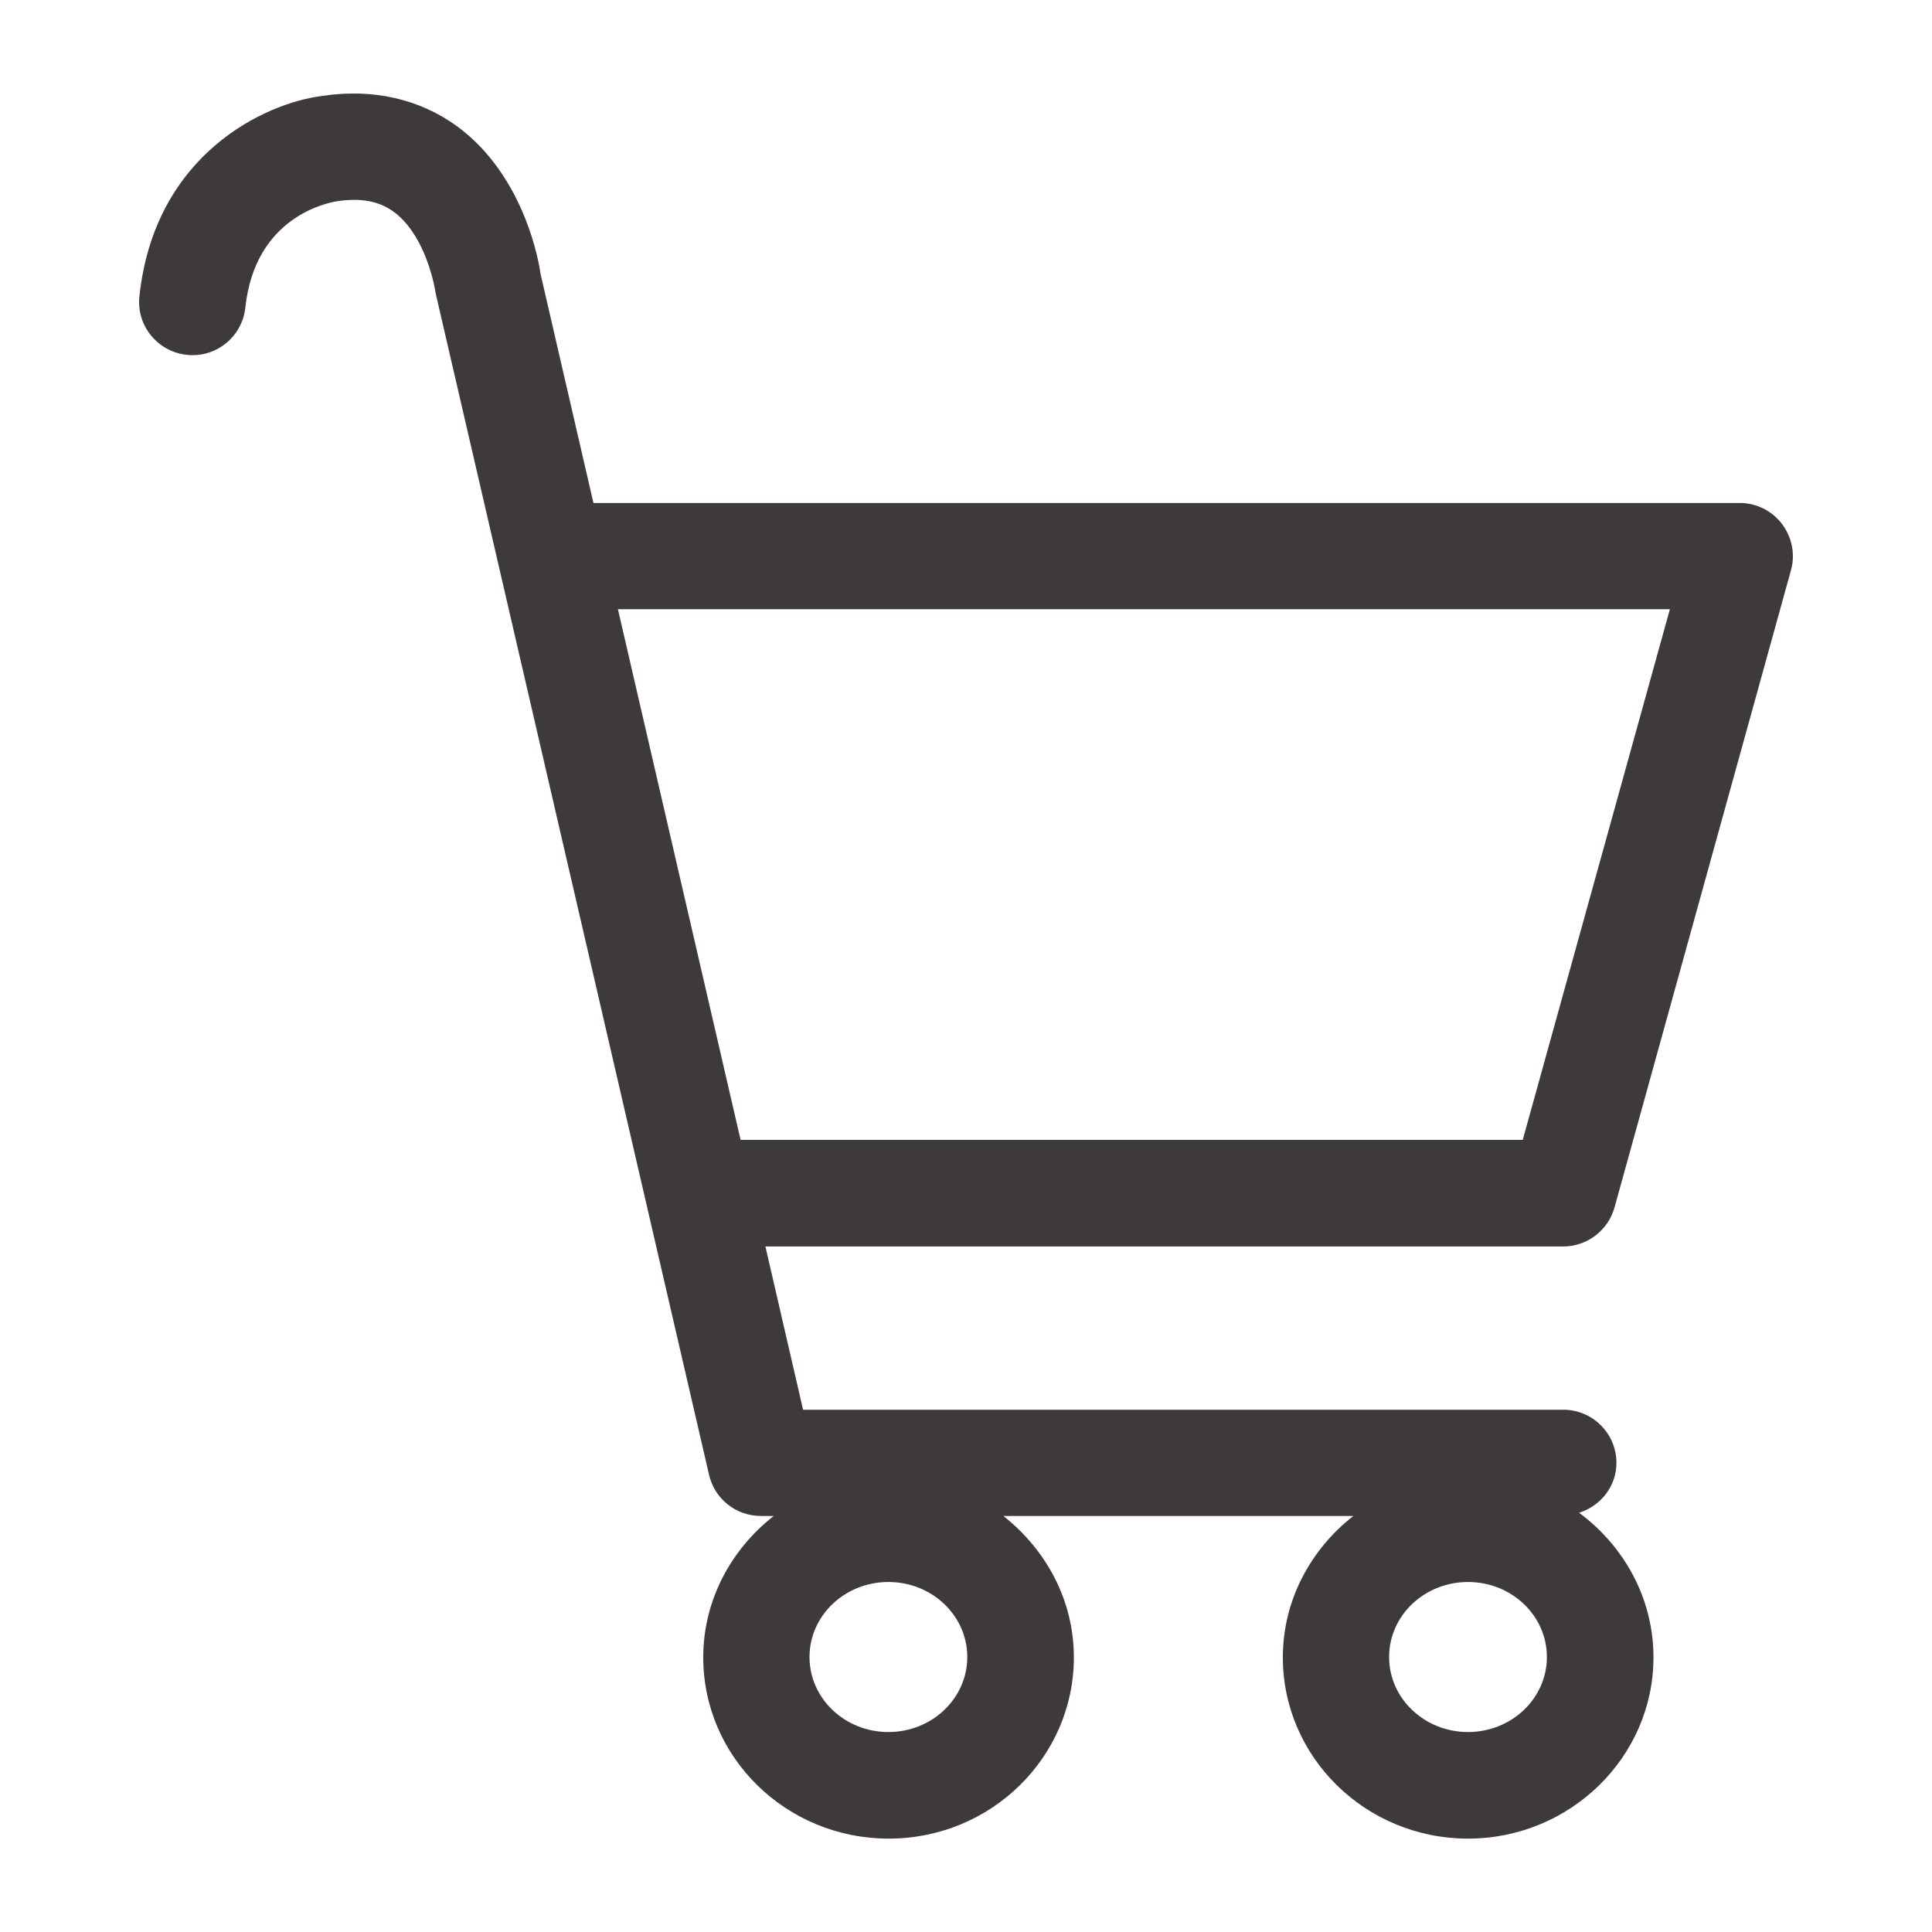 <?xml version="1.0" encoding="utf-8"?>
<!-- Generator: Adobe Illustrator 28.1.0, SVG Export Plug-In . SVG Version: 6.00 Build 0)  -->
<svg version="1.1" id="レイヤー_1" xmlns="http://www.w3.org/2000/svg" xmlns:xlink="http://www.w3.org/1999/xlink" x="0px"
	 y="0px" viewBox="0 0 600 600" style="enable-background:new 0 0 600 600;" xml:space="preserve">
<style type="text/css">
	.st0{fill:#3E3A39;}
	.st1{display:none;fill:#3E3A39;}
	.st2{display:none;}
	.st3{display:inline;fill:#3E3A39;}
</style>
<path class="st0" d="M501.4,375l54.8-197.9c1.4-5,0.3-10.3-2.8-14.4c-3.1-4.1-8-6.5-13.1-6.5h-356l-16.4-71
	c-0.4-3-4.7-30.2-25.7-45.8c-11.8-8.7-26.5-12-42.2-9.6C82.4,32,48,47.8,43.3,92c-1,9.1,5.6,17.2,14.7,18.2
	c9.1,1,17.2-5.6,18.2-14.7c3-28.3,25.6-32.5,28.4-33c7.4-1.1,13.1-0.1,17.7,3.3c8.5,6.2,12.1,19.4,13,25.3L220.2,458
	c1.7,7.5,8.4,12.8,16.1,12.8h4c-13.2,10.3-21.9,26.1-21.9,43.9c0,31.1,25.8,56.3,57.6,56.3s57.5-25.3,57.5-56.3
	c0-17.8-8.7-33.5-21.9-43.9h108.7c-13.2,10.3-21.9,26.1-21.9,43.9c0,31.1,25.8,56.3,57.5,56.3c31.7,0,57.6-25.3,57.6-56.3
	c0-18.4-9.2-34.6-23.1-44.9c6.7-2.1,11.6-8.2,11.6-15.5c0-9.1-7.4-16.5-16.5-16.5H249.4l-11.7-50.7h247.8
	C492.9,387.1,499.4,382.1,501.4,375z M275.9,537.9c-13.5,0-24.5-10.4-24.5-23.3c0-12.9,11-23.3,24.5-23.3
	c13.5,0,24.5,10.4,24.5,23.3C300.4,527.5,289.4,537.9,275.9,537.9z M455.9,537.9c-13.5,0-24.5-10.4-24.5-23.3
	c0-12.9,11-23.3,24.5-23.3c13.5,0,24.5,10.4,24.5,23.3C480.4,527.5,469.4,537.9,455.9,537.9z M230,354l-38.1-164.8h326.7L472.9,354
	H230z"/>
<path class="st1" d="M515,31.1c-5.2-2.9-11.6-2.8-16.7,0.4L300,154.1L101.7,31.5c-5.1-3.1-11.5-3.3-16.7-0.4
	c-5.2,2.9-8.5,8.4-8.5,14.4v380.9c0,5.7,3,11,7.8,14.1l207,128c0.1,0.1,0.2,0.1,0.3,0.1c0.1,0.1,0.2,0.2,0.3,0.2
	c0.8,0.4,1.6,0.7,2.4,1c0.5,0.2,0.9,0.4,1.3,0.5c1.3,0.4,2.7,0.5,4.1,0.6c0.1,0,0.1,0,0.2,0c0,0,0,0,0,0s0,0,0,0c0.1,0,0.1,0,0.2,0
	c1.4,0,2.8-0.2,4.1-0.6c0.5-0.1,0.9-0.4,1.3-0.5c0.9-0.3,1.8-0.7,2.7-1.2c0.1-0.1,0.3-0.1,0.4-0.2l207-128c4.9-3,7.8-8.3,7.8-14.1
	V45.5C523.5,39.5,520.3,34,515,31.1z M283.5,524.8l-174-107.6V75.2l174,107.6V524.8z M316.5,524.8V182.7l174-107.6v342.1
	L316.5,524.8z"/>
<g class="st2">
	<path class="st3" d="M300.1,306.1c76.2,0,138.2-62.2,138.2-138.5S376.3,29,300.1,29c-76.2,0-138.2,62.1-138.2,138.5
		S223.9,306.1,300.1,306.1z M300.1,62.1c58,0,105.2,47.3,105.2,105.5c0,58.2-47.2,105.5-105.2,105.5c-58,0-105.2-47.3-105.2-105.5
		C195,109.4,242.1,62.1,300.1,62.1z"/>
	<path class="st3" d="M61.7,571h476.6c5,0,9.7-2.2,12.8-6.1c3.1-3.8,4.4-8.9,3.4-13.7c-25.1-123.3-129.7-209.4-254.4-209.4
		c-123.6,0-230.7,88.1-254.7,209.5c-1,4.8,0.3,9.9,3.4,13.7C52.1,568.8,56.7,571,61.7,571z M300.1,374.8
		c102,0,188.6,66.1,217.1,163.1H82.7C110.7,442.3,199.1,374.8,300.1,374.8z"/>
</g>
</svg>
